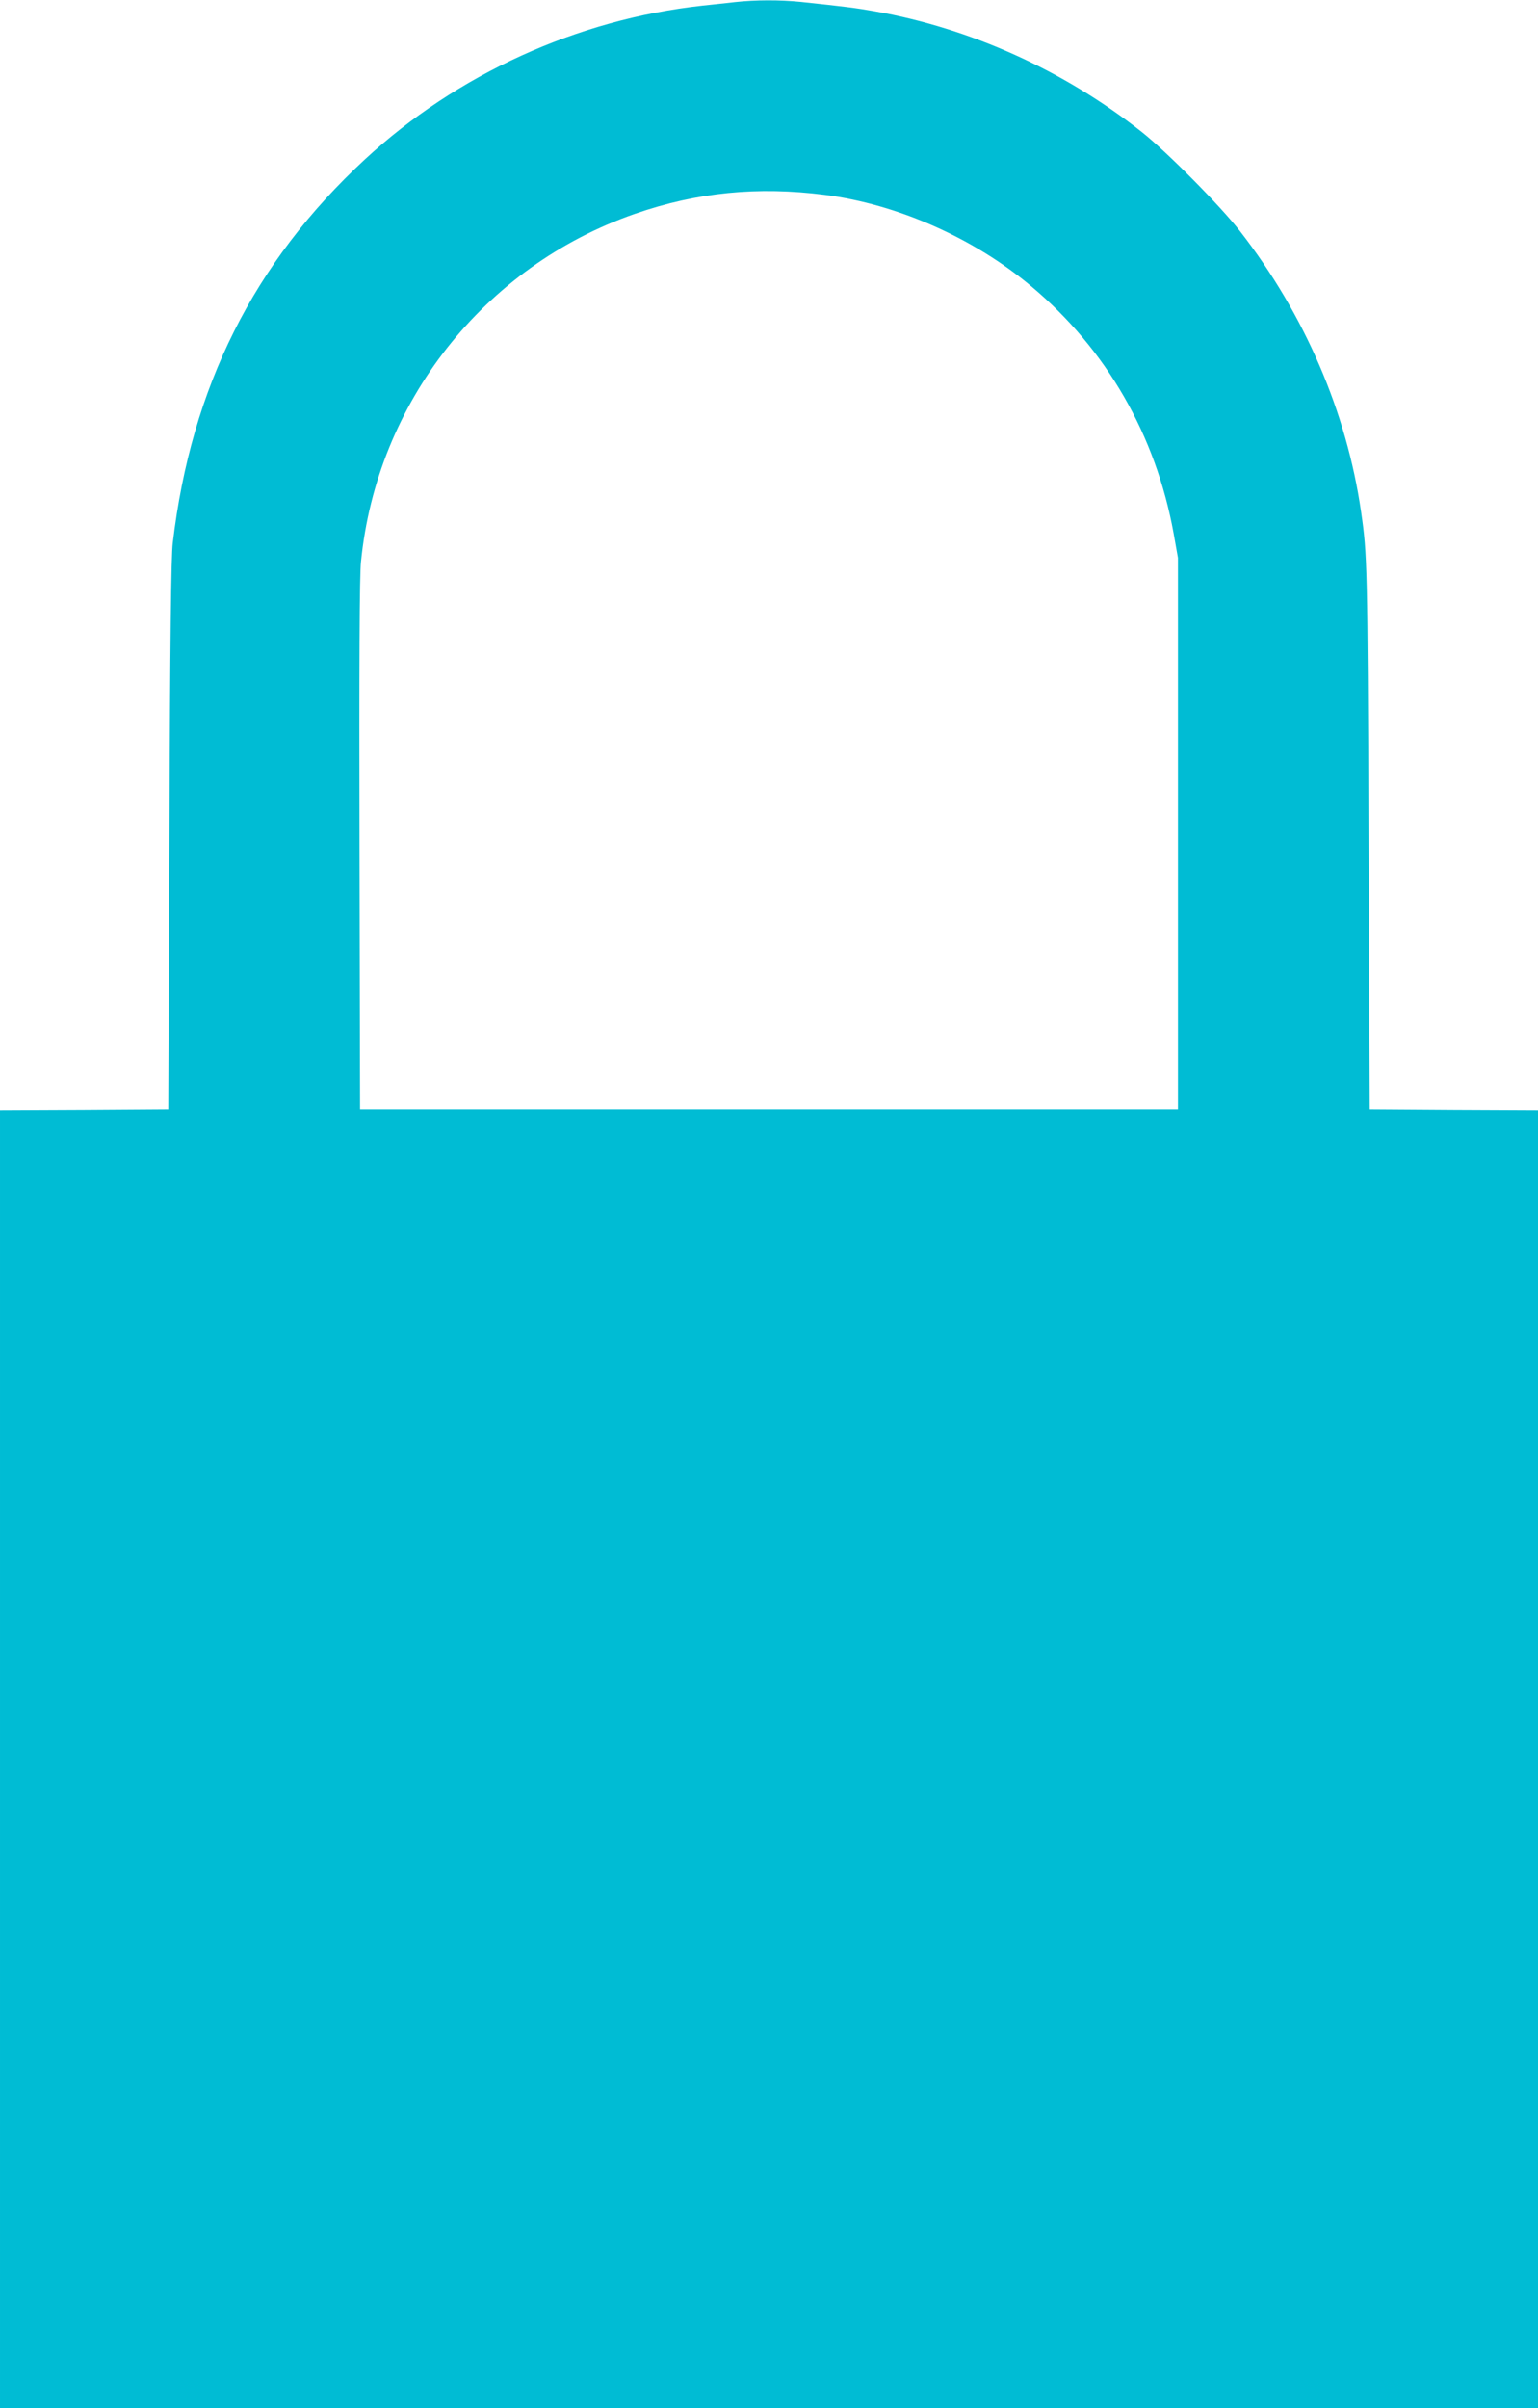 <?xml version="1.0" standalone="no"?>
<!DOCTYPE svg PUBLIC "-//W3C//DTD SVG 20010904//EN"
 "http://www.w3.org/TR/2001/REC-SVG-20010904/DTD/svg10.dtd">
<svg version="1.0" xmlns="http://www.w3.org/2000/svg"
 width="818pt" height="1280pt" viewBox="0 0 818 1280"
 preserveAspectRatio="xMidYMid meet">
<g transform="translate(0,1280) scale(0.1,-0.1)"
fill="#00bcd4" stroke="none">
<path d="M3910 12789 c-41 -5 -120 -13 -175 -19 -665 -73 -1306 -365 -1795
-818 -590 -546 -923 -1210 -1021 -2037 -9 -71 -14 -524 -18 -1555 l-6 -1455
-447 -3 -448 -2 0 -3450 0 -3450 4090 0 4090 0 0 3450 0 3450 -447 2 -448 3
-6 1455 c-6 1439 -7 1493 -40 1720 -77 531 -300 1048 -643 1490 -104 134 -391
424 -524 529 -415 327 -910 551 -1420 641 -101 18 -158 25 -394 50 -110 11
-239 11 -348 -1z m478 -1025 c387 -50 792 -230 1097 -486 400 -335 662 -791
757 -1313 l23 -130 0 -1465 0 -1465 -2175 0 -2175 0 -3 1400 c-2 958 0 1435 8
1510 84 846 654 1569 1456 1848 331 115 655 147 1012 101z"/>
</g>
</svg>
